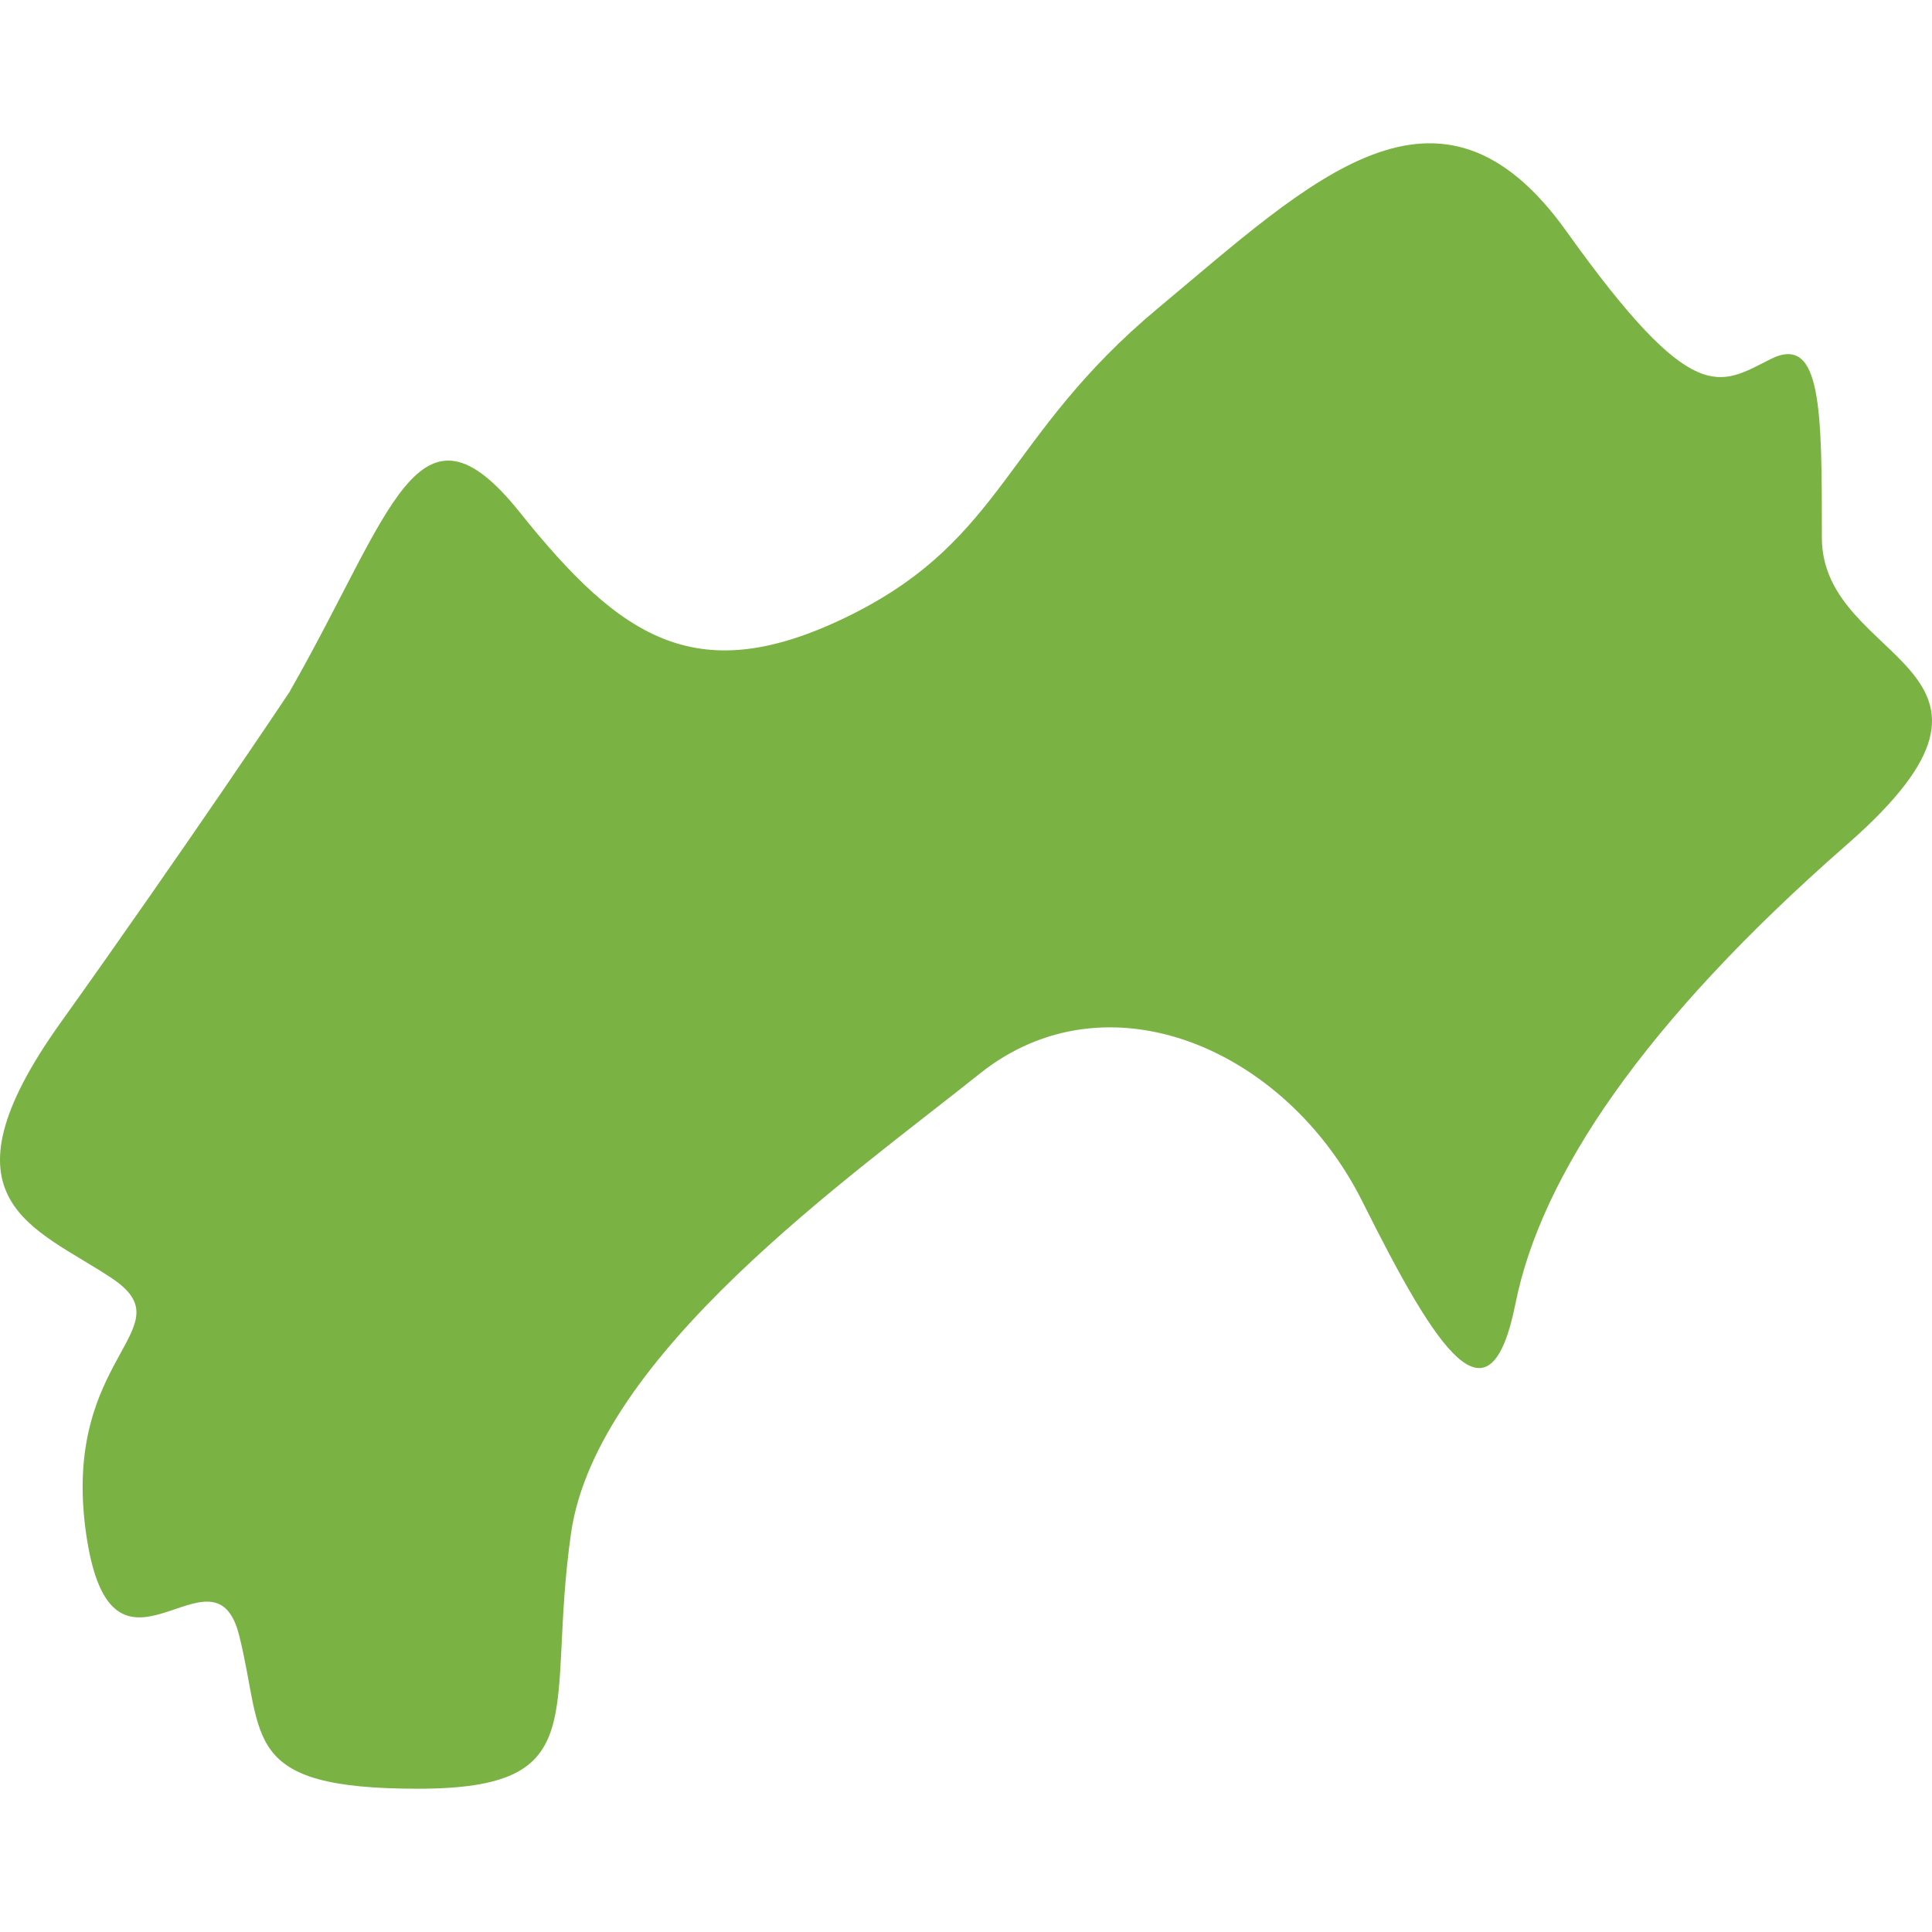 <svg width="130" height="130" viewBox="0 0 130 130" fill="none" xmlns="http://www.w3.org/2000/svg">
<path d="M19.514 46.495C26.389 34.472 28.098 25.877 34.974 34.472C41.85 43.057 46.996 46.495 57.31 41.348C67.614 36.191 67.614 29.325 77.927 20.731C88.231 12.146 96.826 3.551 105.41 15.574C113.995 27.596 115.714 25.877 119.152 24.158C122.59 22.439 122.59 27.596 122.59 36.181C122.59 44.766 138.05 44.766 124.309 56.798C110.567 68.821 103.691 79.134 101.972 87.719C100.253 96.304 96.816 91.157 91.669 80.843C86.512 70.54 74.489 65.383 65.905 72.259C57.32 79.134 40.141 91.157 38.422 103.18C36.703 115.202 40.141 120.359 28.118 120.359C16.096 120.359 17.814 116.921 16.096 110.055C14.377 103.179 7.511 115.212 5.792 103.18C4.073 91.147 12.668 89.438 7.511 86C2.354 82.562 -4.512 80.843 4.073 68.821C12.658 56.798 19.533 46.485 19.533 46.485L19.514 46.495Z" fill="#7BB244"/>
</svg>
